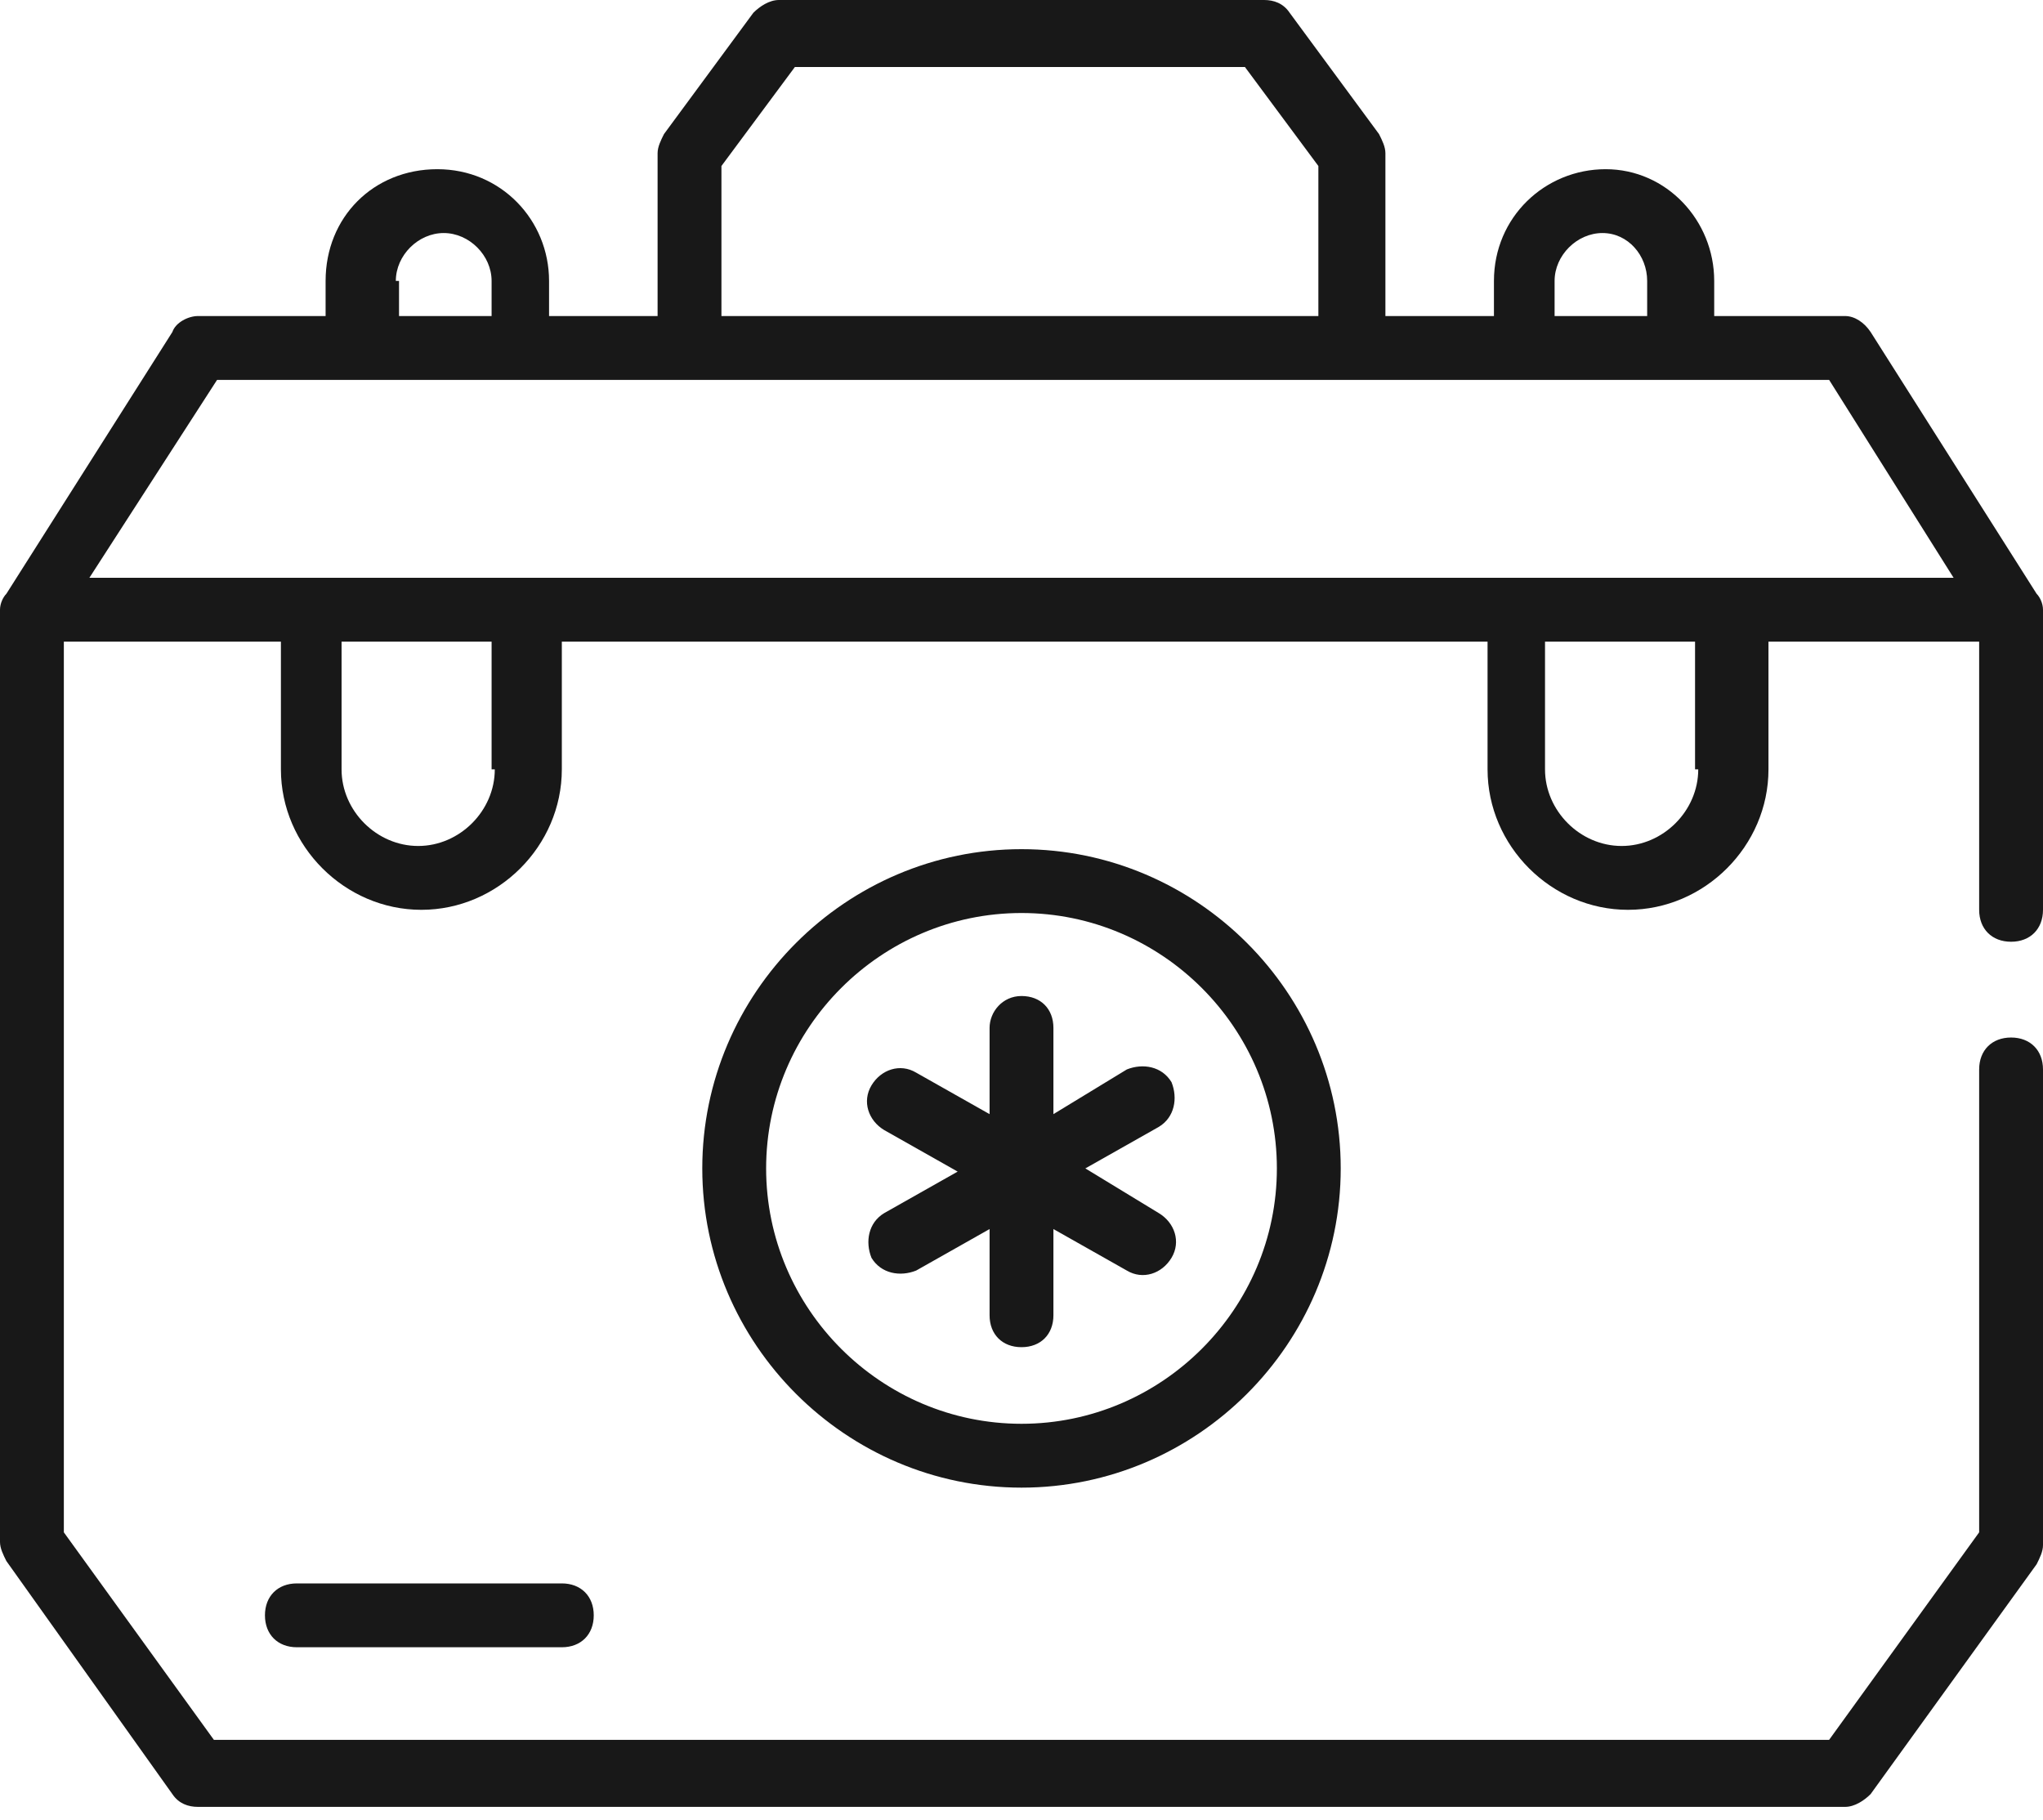 <svg xmlns="http://www.w3.org/2000/svg" xmlns:xlink="http://www.w3.org/1999/xlink" width="64px" height="57px" viewBox="0 0 64 57"><title>medical-kit</title><g id="Page-1" stroke="none" fill="none"><g id="medical-kit" fill="#181818"><path d="M5.4,56.2 C5.6,56.5 5.9,56.6 6.2,56.6 L57.8,56.6 C58.1,56.6 58.4,56.4 58.6,56.2 L63.8,49 C63.9,48.8 64,48.6 64,48.4 L64,33.5 C64,32.9 63.6,32.5 63,32.5 C62.4,32.5 62,32.9 62,33.5 L62,48 L57.3,54.5 L6.7,54.5 L2,48 L2,20.1 L8.8,20.1 L8.8,24.1 C8.8,26.5 10.8,28.5 13.2,28.5 C15.6,28.5 17.6,26.5 17.6,24.1 L17.6,20.1 L46.6,20.1 L46.6,24.1 C46.6,26.5 48.6,28.5 51,28.5 C53.4,28.5 55.4,26.5 55.4,24.1 L55.4,20.1 L62,20.1 L62,28.5 C62,29.1 62.4,29.5 63,29.5 C63.6,29.5 64,29.1 64,28.5 L64,19.1 C64,18.9 63.9,18.7 63.8,18.6 L58.6,10.4 C58.4,10.1 58.1,9.9 57.8,9.9 L53.7,9.9 L53.7,8.8 C53.7,6.9 52.2,5.3 50.3,5.3 C48.4,5.3 46.8,6.8 46.8,8.8 L46.8,9.9 L43.4,9.9 L43.4,4.8 C43.4,4.6 43.3,4.4 43.2,4.2 L40.4,0.4 C40.2,0.1 39.9,3.55271368e-15 39.6,3.55271368e-15 L24.4,3.55271368e-15 C24.1,3.55271368e-15 23.8,0.2 23.6,0.4 L20.8,4.2 C20.7,4.4 20.6,4.6 20.6,4.8 L20.6,9.9 L17.2,9.9 L17.2,8.8 C17.2,6.9 15.7,5.3 13.7,5.3 C11.7,5.3 10.2,6.8 10.2,8.8 L10.2,9.9 L6.2,9.9 C5.9,9.9 5.5,10.1 5.4,10.4 L0.2,18.6 C0.1,18.7 0,18.9 0,19.1 L0,48.3 C0,48.5 0.1,48.7 0.2,48.9 L5.4,56.2 Z M15.5,24.1 C15.5,25.4 14.4,26.5 13.1,26.5 C11.8,26.5 10.7,25.4 10.7,24.1 L10.7,20.1 L15.4,20.1 L15.4,24.1 L15.5,24.1 Z M53.2,24.1 C53.2,25.4 52.1,26.5 50.8,26.5 C49.5,26.5 48.4,25.4 48.4,24.1 L48.4,20.1 L53.1,20.1 L53.1,24.1 L53.2,24.1 Z M48.7,8.8 C48.7,8 49.4,7.3 50.2,7.3 C51,7.3 51.6,8 51.6,8.8 L51.6,9.9 L48.7,9.9 L48.7,8.8 Z M22.6,5.2 L24.9,2.1 L39,2.1 L41.3,5.2 L41.3,9.9 L22.6,9.9 L22.6,5.2 Z M12.4,8.8 C12.4,8 13.1,7.3 13.9,7.3 C14.7,7.3 15.4,8 15.4,8.8 L15.4,9.9 L12.5,9.9 L12.5,8.8 L12.4,8.8 Z M6.8,11.9 C35.8,11.9 28.3,11.9 57.3,11.9 L61.2,18.1 L2.8,18.1 L6.8,11.9 Z" id="Shape"></path><path d="M9.3,49.6 C8.7,49.6 8.3,50 8.3,50.6 C8.3,51.2 8.7,51.6 9.3,51.6 L17.6,51.6 C18.2,51.6 18.6,51.2 18.6,50.6 C18.6,50 18.2,49.6 17.6,49.6 L9.3,49.6 Z M31,32.2 L31,34.9 L28.7,33.6 C28.2,33.3 27.6,33.5 27.3,34 C27,34.5 27.2,35.1 27.7,35.4 L30,36.7 L27.7,38 C27.2,38.3 27.1,38.9 27.3,39.4 C27.6,39.9 28.2,40 28.7,39.8 L31,38.5 L31,41.2 C31,41.8 31.4,42.2 32,42.2 C32.6,42.2 33,41.8 33,41.2 L33,38.5 L35.3,39.8 C35.8,40.1 36.4,39.9 36.7,39.4 C37,38.9 36.8,38.3 36.3,38 L34,36.6 L36.3,35.3 C36.8,35 36.9,34.4 36.7,33.9 C36.4,33.4 35.8,33.3 35.3,33.5 L33,34.9 L33,32.2 C33,31.6 32.6,31.2 32,31.2 C31.4,31.2 31,31.7 31,32.2 Z" id="Shape"></path><path d="M22,36.6 C22,42.1 26.5,46.6 32,46.6 C37.5,46.6 42,42.1 42,36.6 C42,31.1 37.5,26.6 32,26.6 C26.5,26.6 22,31.1 22,36.6 Z M40,36.6 C40,41 36.4,44.6 32,44.6 C27.6,44.6 24,41 24,36.6 C24,32.2 27.6,28.6 32,28.6 C36.4,28.6 40,32.2 40,36.6 Z" id="Shape"></path></g></g></svg>